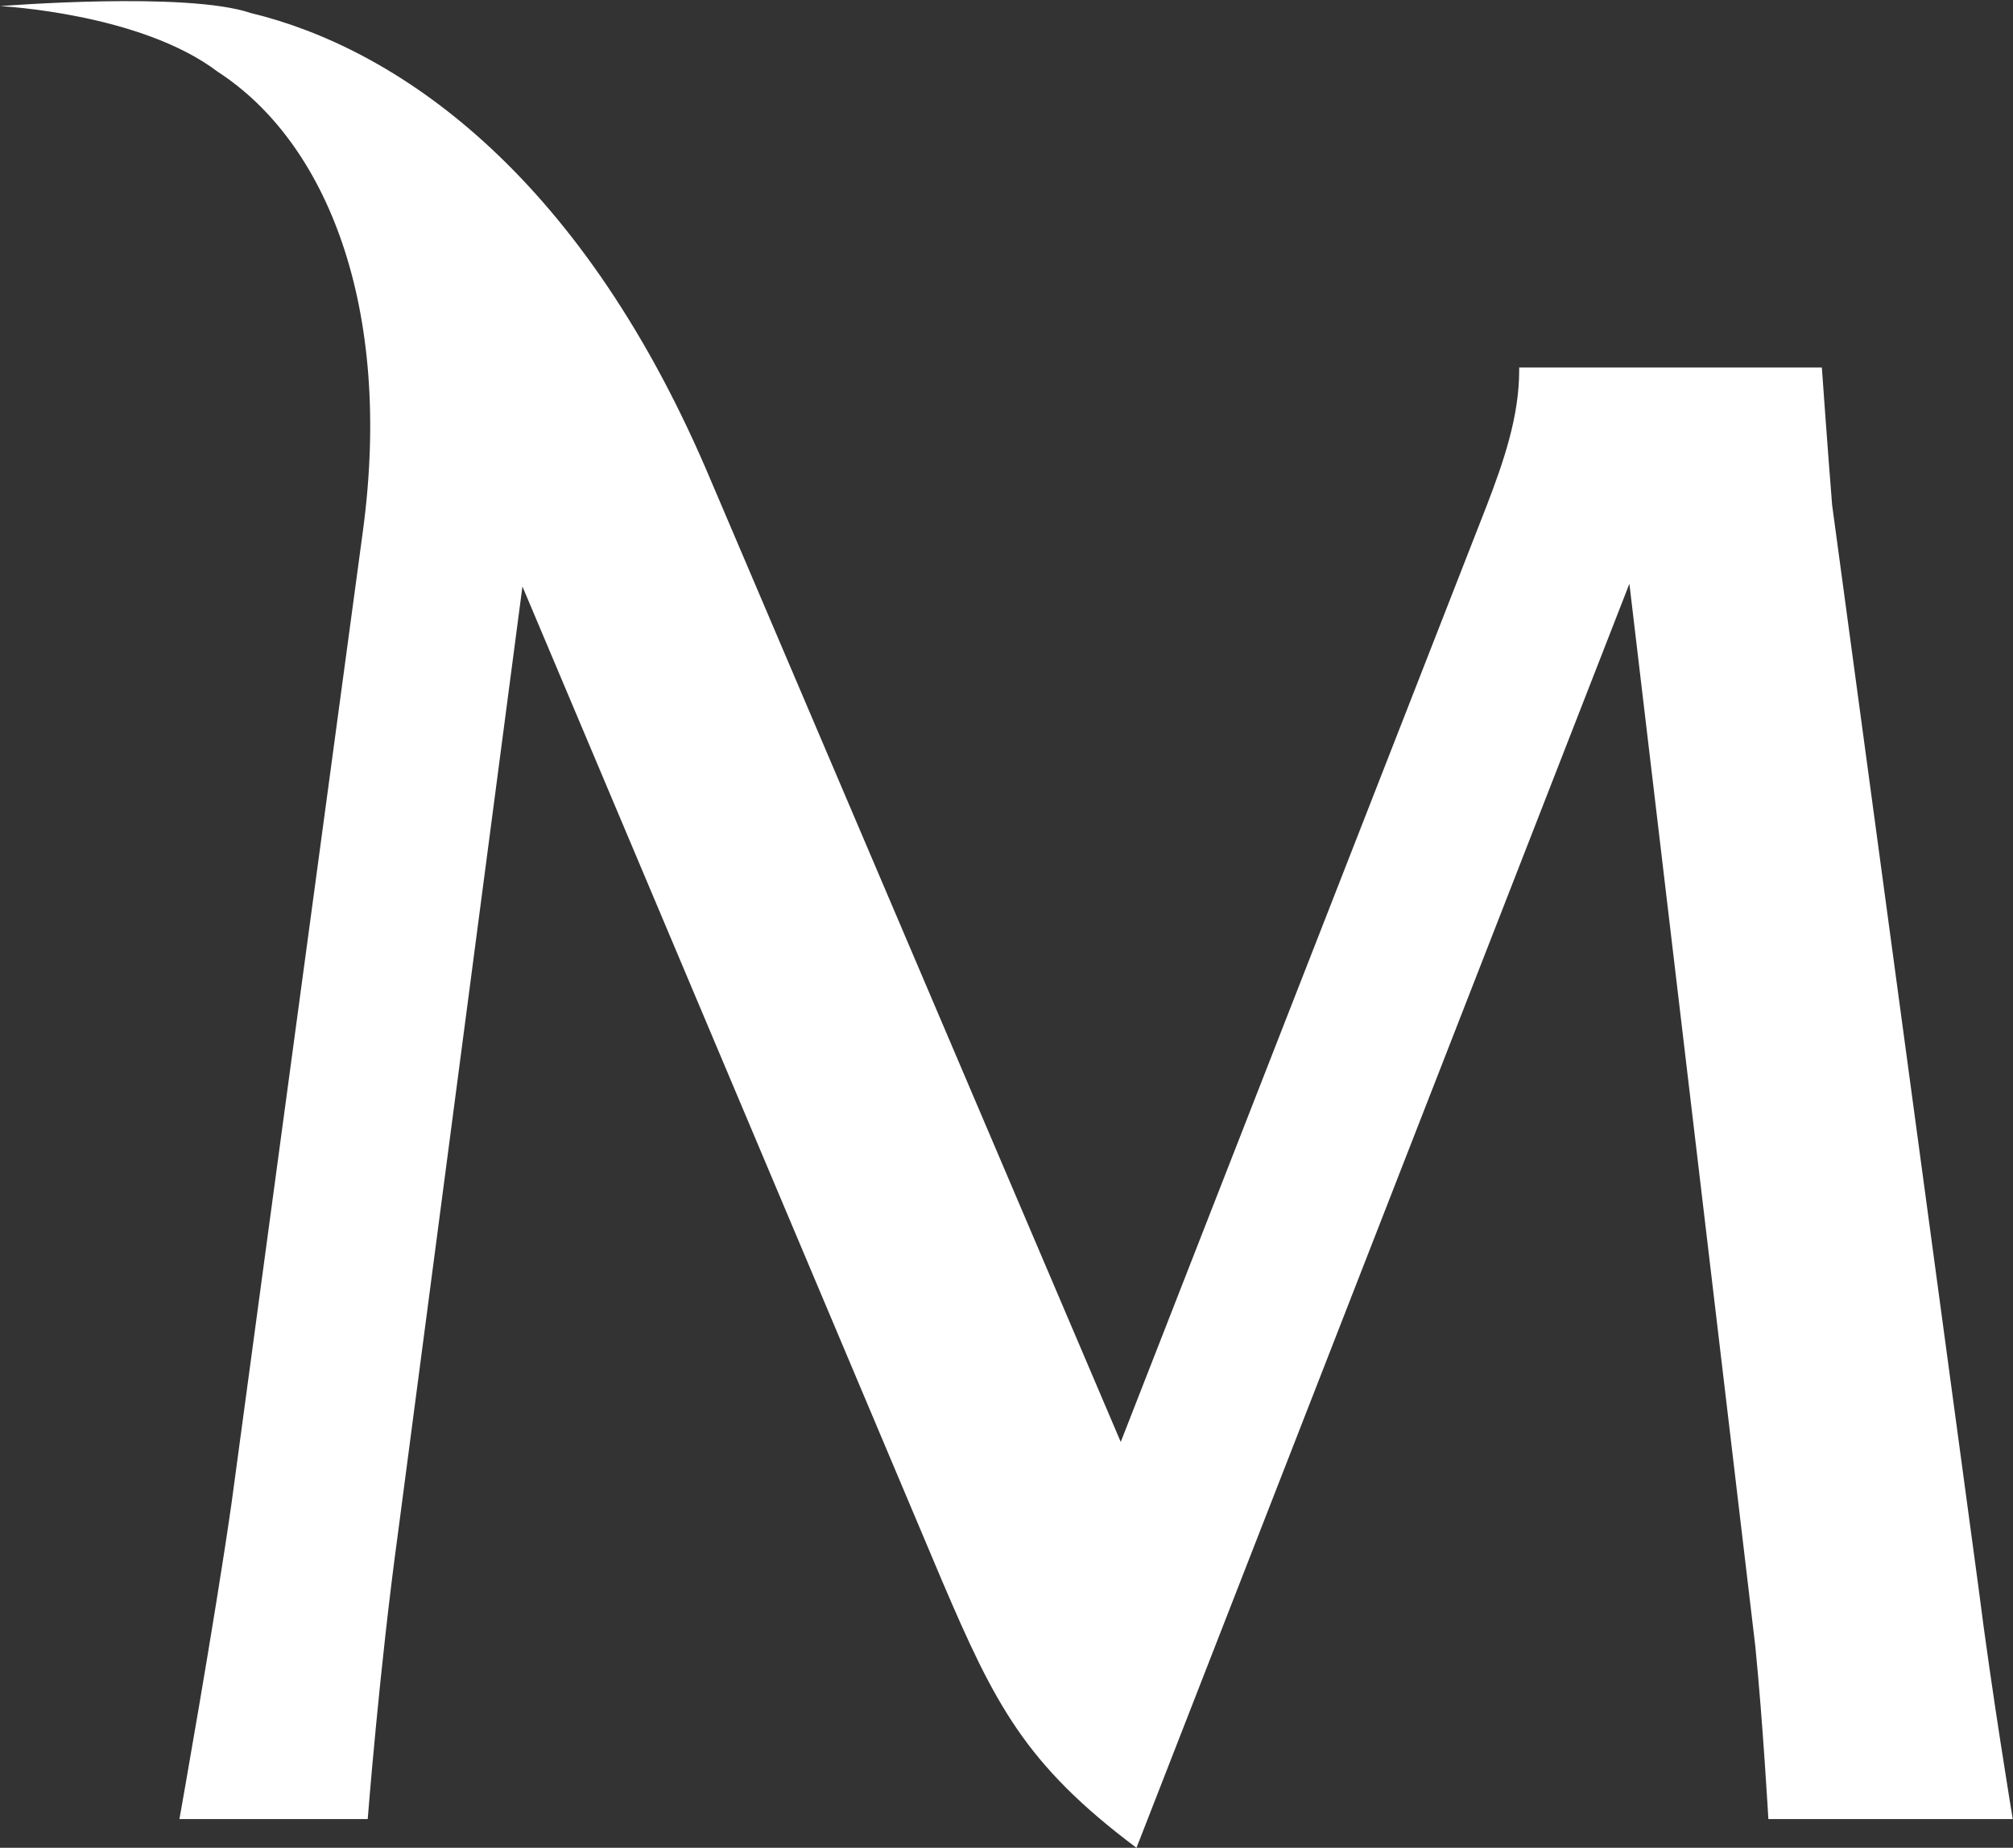 <svg version="1.2" xmlns="http://www.w3.org/2000/svg" viewBox="0 0 1547 1420" width="1547" height="1420">
	<rect x="0" y="0" width="1547" height="1420" fill="#333333" stroke="none"/>
	<title>BCP</title>
	<style>
		.s0 { fill: #ffffff } 
	</style>
	<path class="s0" d="m1142.3 389.2c13.6-35.3 25.2-69.4 25.2-104.7v-2.1h232.6c0 0 4.7 66.3 7.9 105.7l112.5 832c10 79.5 26.3 177.8 26.3 177.8h-187.8c0 0-4.2-74.1-10-132.5l-96.8-816.8-378.8 971.4c-85.7-64.2-108.9-110.4-149.4-205.1l-322.5-764.2-95.7 727.9c-14.2 103.6-23.2 219.3-23.2 219.3h-144.7c0 0 26.9-150.9 40-242.4l101-747.4c23.2-172-27.8-298.7-111.5-352.9-59.4-45.2-167.3-50.5-167.3-50.5 0 0 143.1-11.5 192.6 5.3 111 26.8 250.9 121 349.8 350.3l318.8 747.8z"/>
</svg>